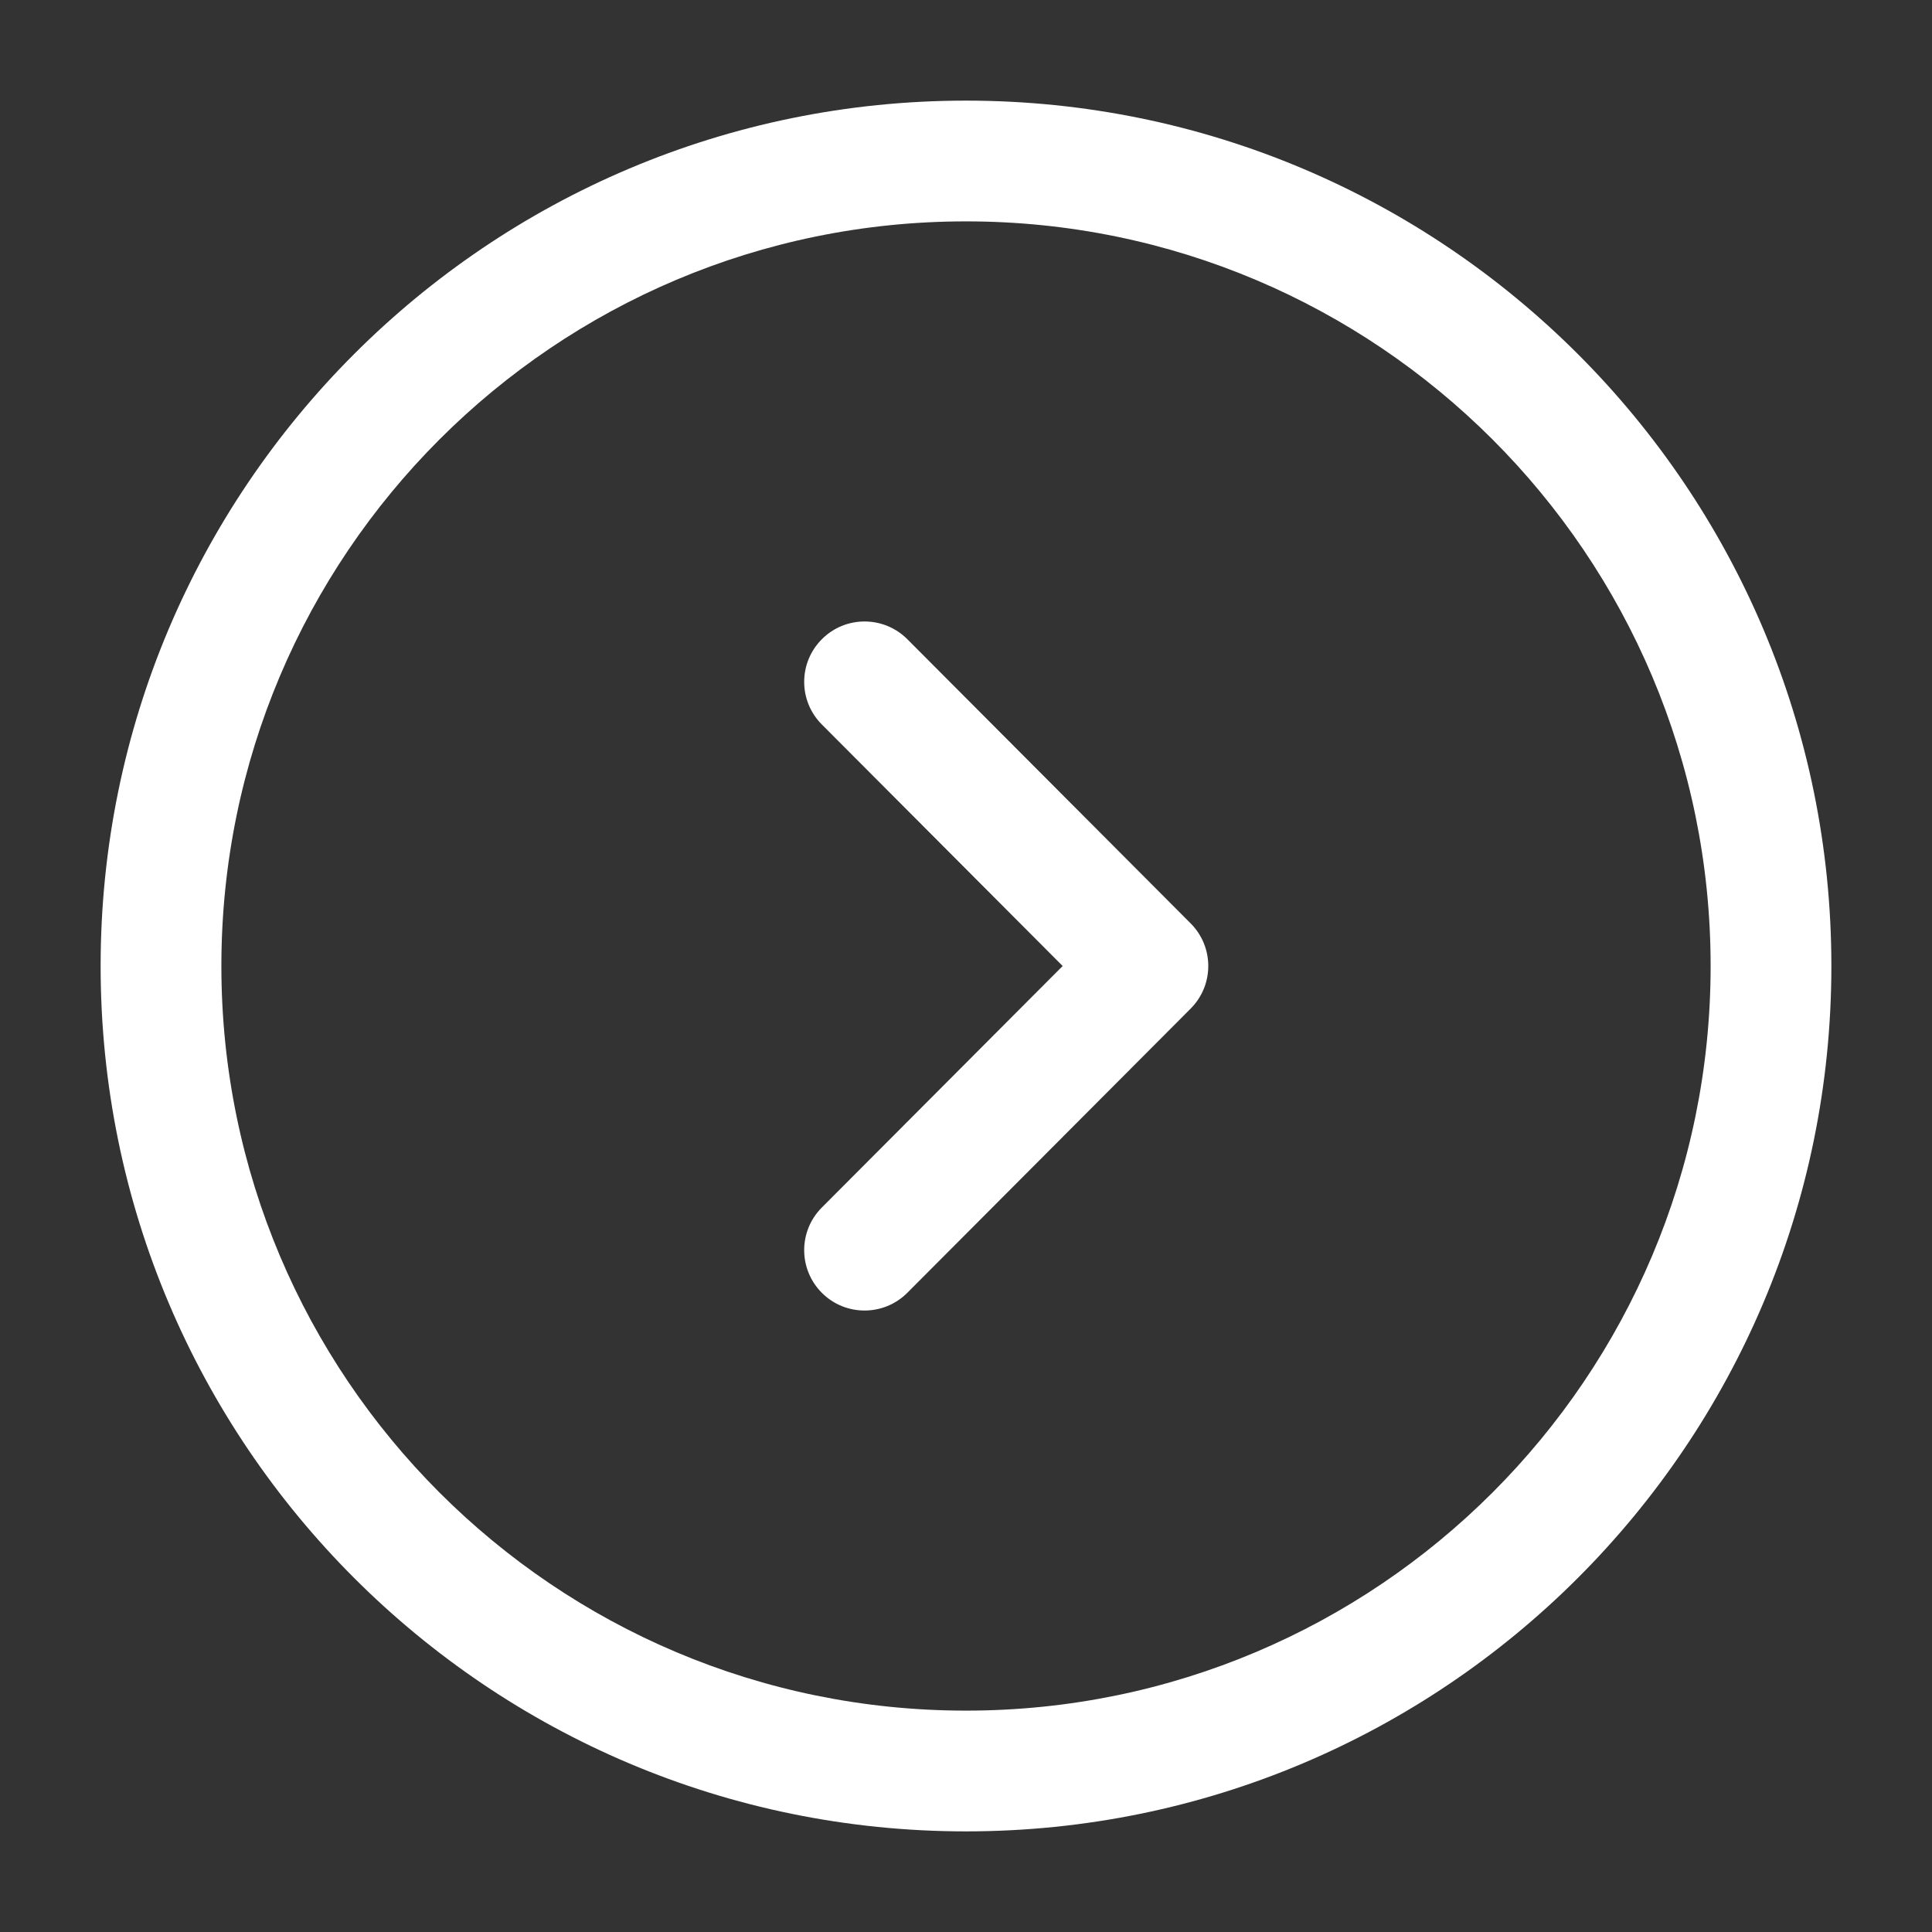 <svg width="36" height="36" viewBox="0 0 36 36" fill="none" xmlns="http://www.w3.org/2000/svg">
<rect x="0" y="0" width="36" height="36" fill="#333333" stroke="none"/>
<path fill-rule="evenodd" clip-rule="evenodd" d="M18 4.125C10.337 4.125 4.125 10.337 4.125 18C4.125 25.663 10.337 31.875 18 31.875C25.663 31.875 31.875 25.663 31.875 18C31.875 10.337 25.663 4.125 18 4.125ZM1.875 18C1.875 9.095 9.094 1.875 18 1.875C26.905 1.875 34.125 9.095 34.125 18C34.125 26.906 26.905 34.125 18 34.125C9.094 34.125 1.875 26.906 1.875 18Z" fill="white"/>
<path fill-rule="evenodd" clip-rule="evenodd" d="M15.316 11.909C15.755 11.47 16.468 11.471 16.907 11.911L22.186 17.206C22.624 17.645 22.624 18.355 22.186 18.794L16.907 24.089C16.468 24.529 15.755 24.53 15.316 24.092C14.876 23.653 14.874 22.941 15.313 22.501L19.801 18L15.313 13.499C14.874 13.059 14.876 12.347 15.316 11.909Z" fill="white"/>
</svg>

